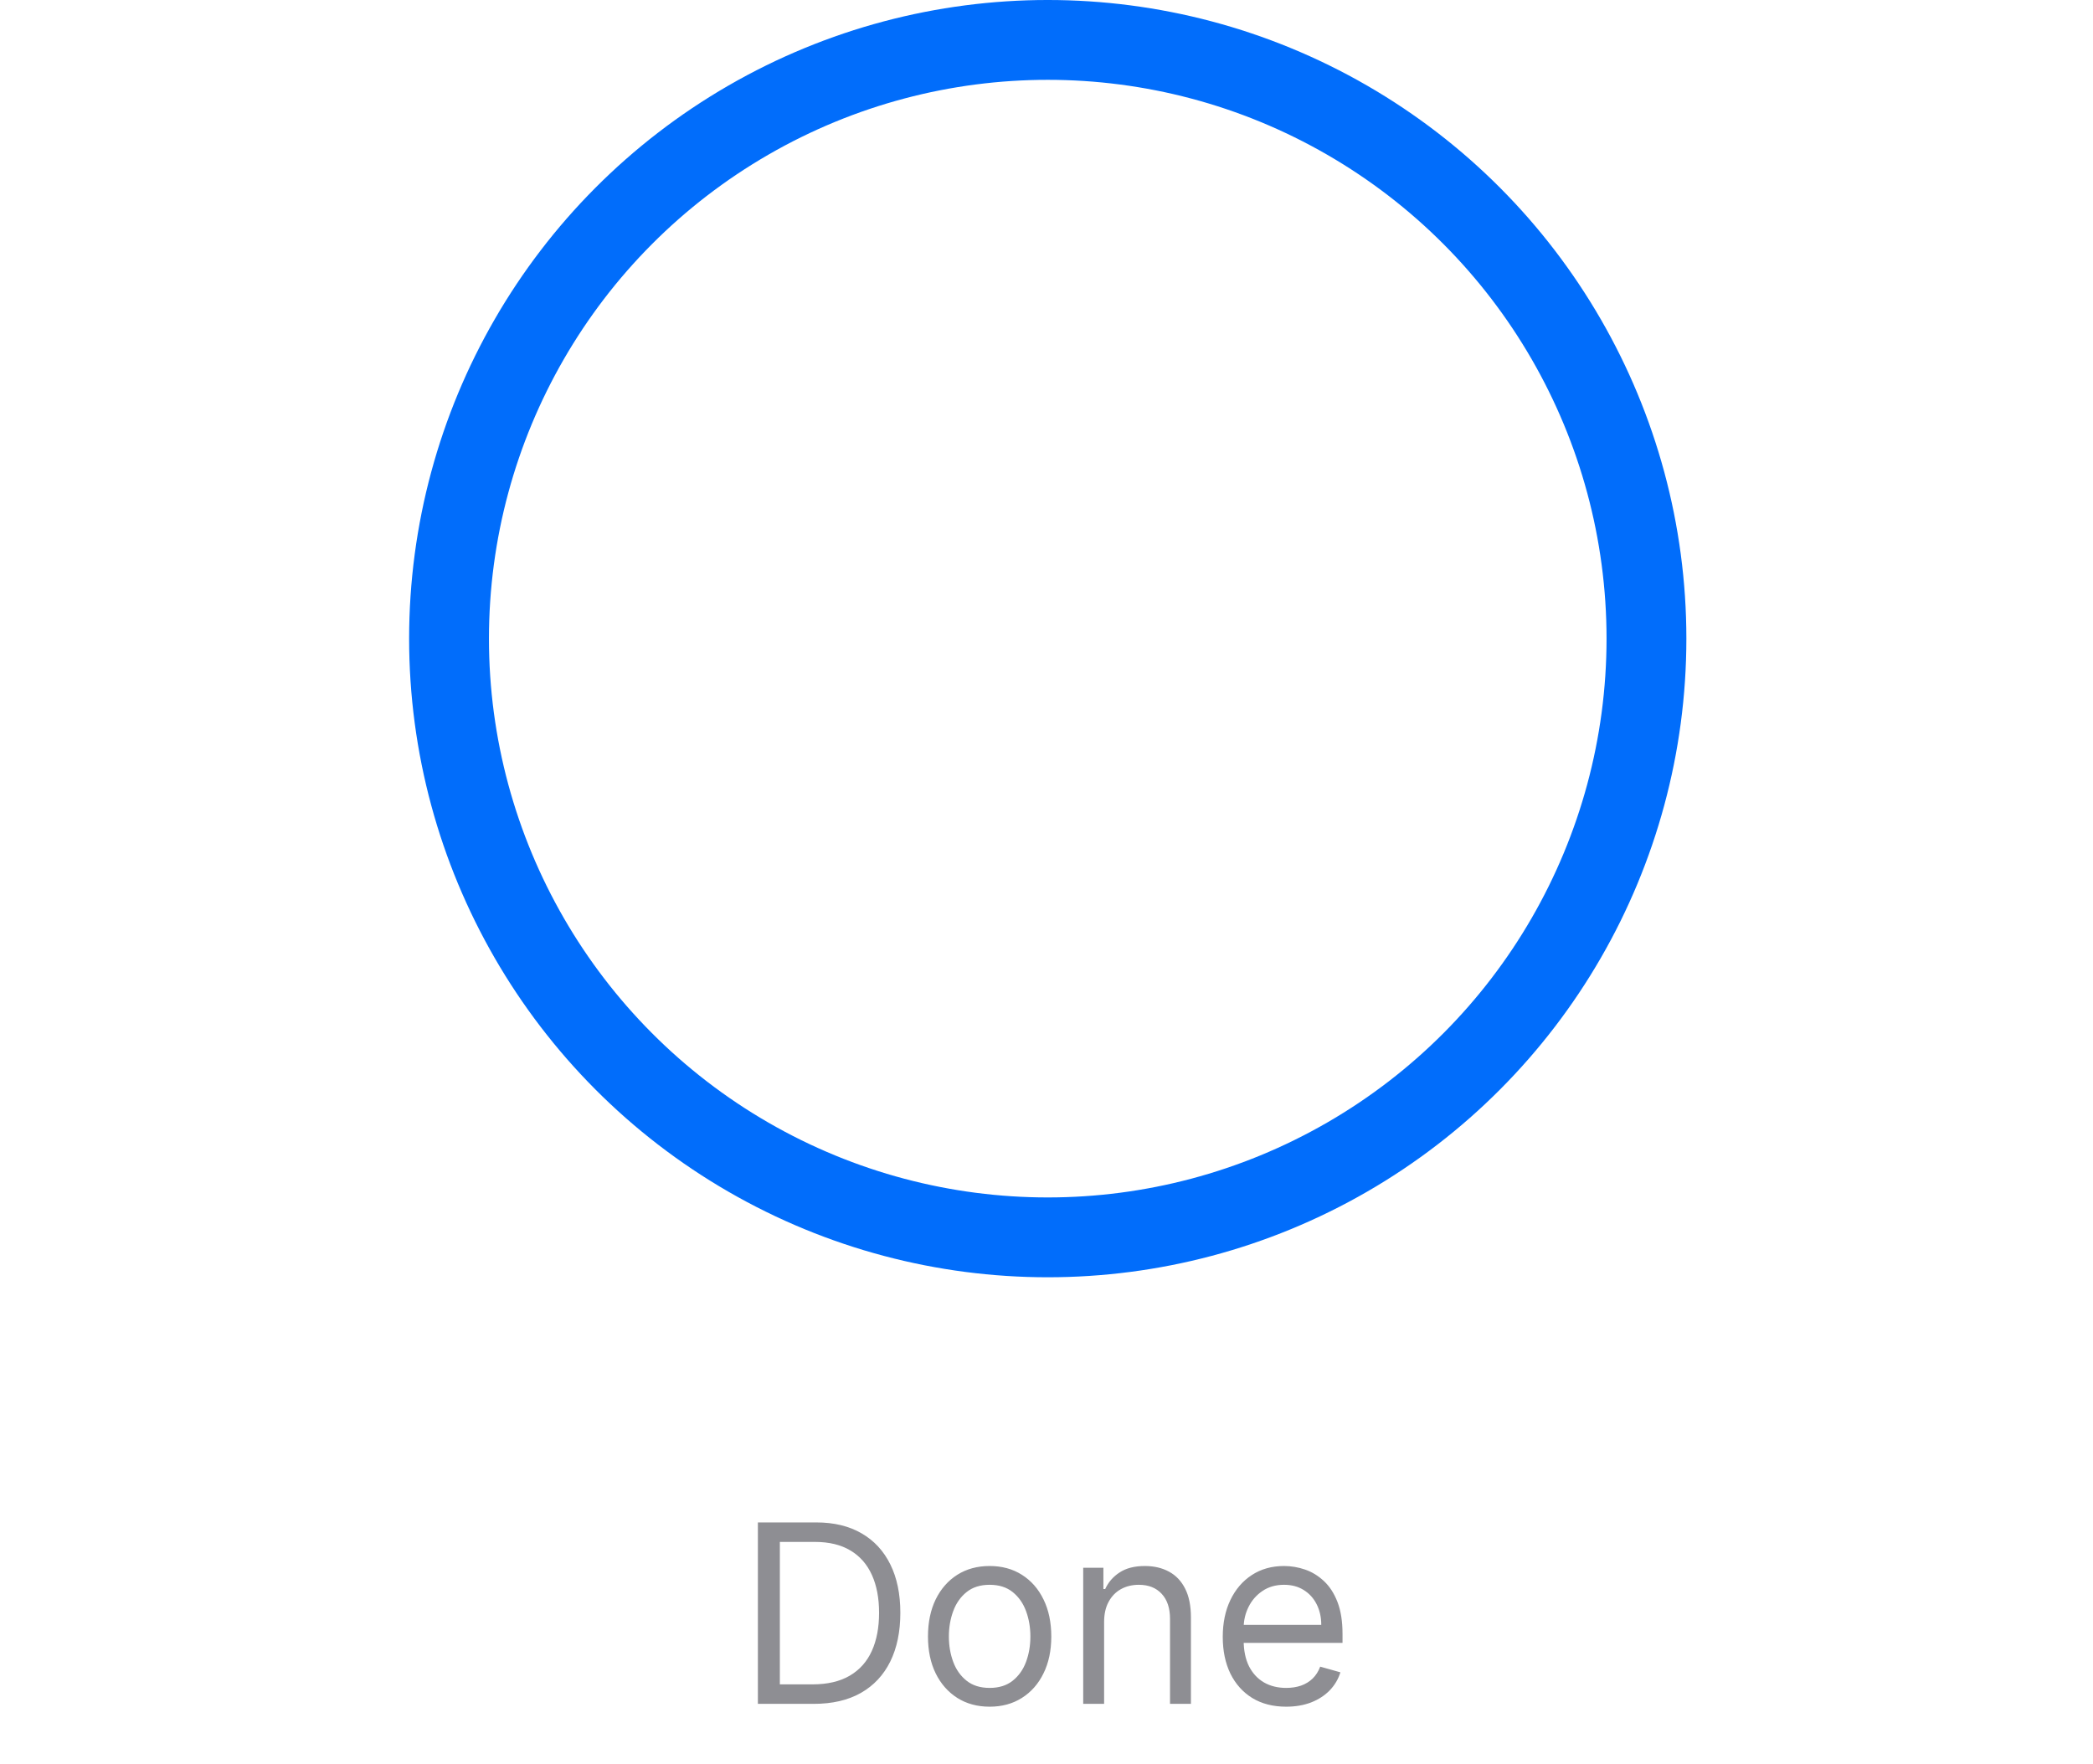 <svg width="839" height="707" viewBox="0 0 839 707" fill="none" xmlns="http://www.w3.org/2000/svg">
<circle cx="420" cy="256" r="240" stroke="#016DFB" stroke-width="32"/>
<path d="M326.25 683H303.807V610.273H327.244C334.299 610.273 340.336 611.729 345.355 614.641C350.374 617.529 354.221 621.684 356.896 627.105C359.571 632.503 360.909 638.966 360.909 646.494C360.909 654.07 359.56 660.592 356.861 666.061C354.162 671.506 350.232 675.696 345.071 678.632C339.91 681.544 333.636 683 326.25 683ZM312.614 675.188H325.682C331.695 675.188 336.679 674.027 340.632 671.707C344.586 669.387 347.533 666.085 349.474 661.8C351.416 657.515 352.386 652.413 352.386 646.494C352.386 640.623 351.428 635.569 349.51 631.331C347.592 627.07 344.728 623.803 340.916 621.53C337.105 619.233 332.358 618.085 326.676 618.085H312.614V675.188ZM396.705 684.136C391.78 684.136 387.46 682.964 383.743 680.621C380.05 678.277 377.161 674.998 375.078 670.784C373.018 666.57 371.989 661.646 371.989 656.011C371.989 650.33 373.018 645.37 375.078 641.132C377.161 636.894 380.05 633.604 383.743 631.26C387.46 628.916 391.78 627.744 396.705 627.744C401.629 627.744 405.938 628.916 409.631 631.26C413.348 633.604 416.236 636.894 418.295 641.132C420.379 645.37 421.42 650.33 421.42 656.011C421.42 661.646 420.379 666.57 418.295 670.784C416.236 674.998 413.348 678.277 409.631 680.621C405.938 682.964 401.629 684.136 396.705 684.136ZM396.705 676.608C400.445 676.608 403.523 675.649 405.938 673.732C408.352 671.814 410.14 669.293 411.3 666.168C412.46 663.043 413.04 659.657 413.04 656.011C413.04 652.366 412.46 648.968 411.3 645.82C410.14 642.671 408.352 640.126 405.938 638.185C403.523 636.243 400.445 635.273 396.705 635.273C392.964 635.273 389.886 636.243 387.472 638.185C385.057 640.126 383.269 642.671 382.109 645.82C380.949 648.968 380.369 652.366 380.369 656.011C380.369 659.657 380.949 663.043 382.109 666.168C383.269 669.293 385.057 671.814 387.472 673.732C389.886 675.649 392.964 676.608 396.705 676.608ZM442.594 650.188V683H434.213V628.455H442.31V636.977H443.02C444.299 634.207 446.24 631.982 448.844 630.301C451.448 628.597 454.81 627.744 458.929 627.744C462.623 627.744 465.854 628.502 468.624 630.017C471.394 631.509 473.548 633.781 475.087 636.835C476.626 639.866 477.395 643.701 477.395 648.341V683H469.015V648.909C469.015 644.624 467.902 641.286 465.676 638.895C463.451 636.48 460.397 635.273 456.515 635.273C453.839 635.273 451.448 635.853 449.341 637.013C447.258 638.173 445.613 639.866 444.405 642.091C443.198 644.316 442.594 647.015 442.594 650.188ZM515.579 684.136C510.323 684.136 505.79 682.976 501.978 680.656C498.19 678.312 495.266 675.045 493.207 670.855C491.171 666.641 490.153 661.741 490.153 656.153C490.153 650.566 491.171 645.642 493.207 641.381C495.266 637.096 498.131 633.758 501.8 631.366C505.494 628.952 509.802 627.744 514.727 627.744C517.567 627.744 520.373 628.218 523.143 629.165C525.913 630.112 528.434 631.651 530.707 633.781C532.979 635.888 534.79 638.682 536.14 642.162C537.489 645.642 538.164 649.927 538.164 655.017V658.568H496.119V651.324H529.641C529.641 648.246 529.026 645.5 527.795 643.085C526.587 640.67 524.859 638.765 522.61 637.368C520.385 635.971 517.757 635.273 514.727 635.273C511.388 635.273 508.5 636.101 506.062 637.759C503.647 639.392 501.789 641.523 500.487 644.151C499.184 646.778 498.533 649.596 498.533 652.602V657.432C498.533 661.551 499.244 665.043 500.664 667.908C502.108 670.749 504.109 672.915 506.665 674.406C509.222 675.874 512.193 676.608 515.579 676.608C517.781 676.608 519.769 676.3 521.545 675.685C523.344 675.045 524.895 674.098 526.197 672.844C527.499 671.565 528.505 669.979 529.215 668.085L537.312 670.358C536.46 673.104 535.027 675.519 533.015 677.602C531.003 679.662 528.517 681.272 525.558 682.432C522.598 683.568 519.272 684.136 515.579 684.136Z" fill="#8E8E93"/>
</svg>
